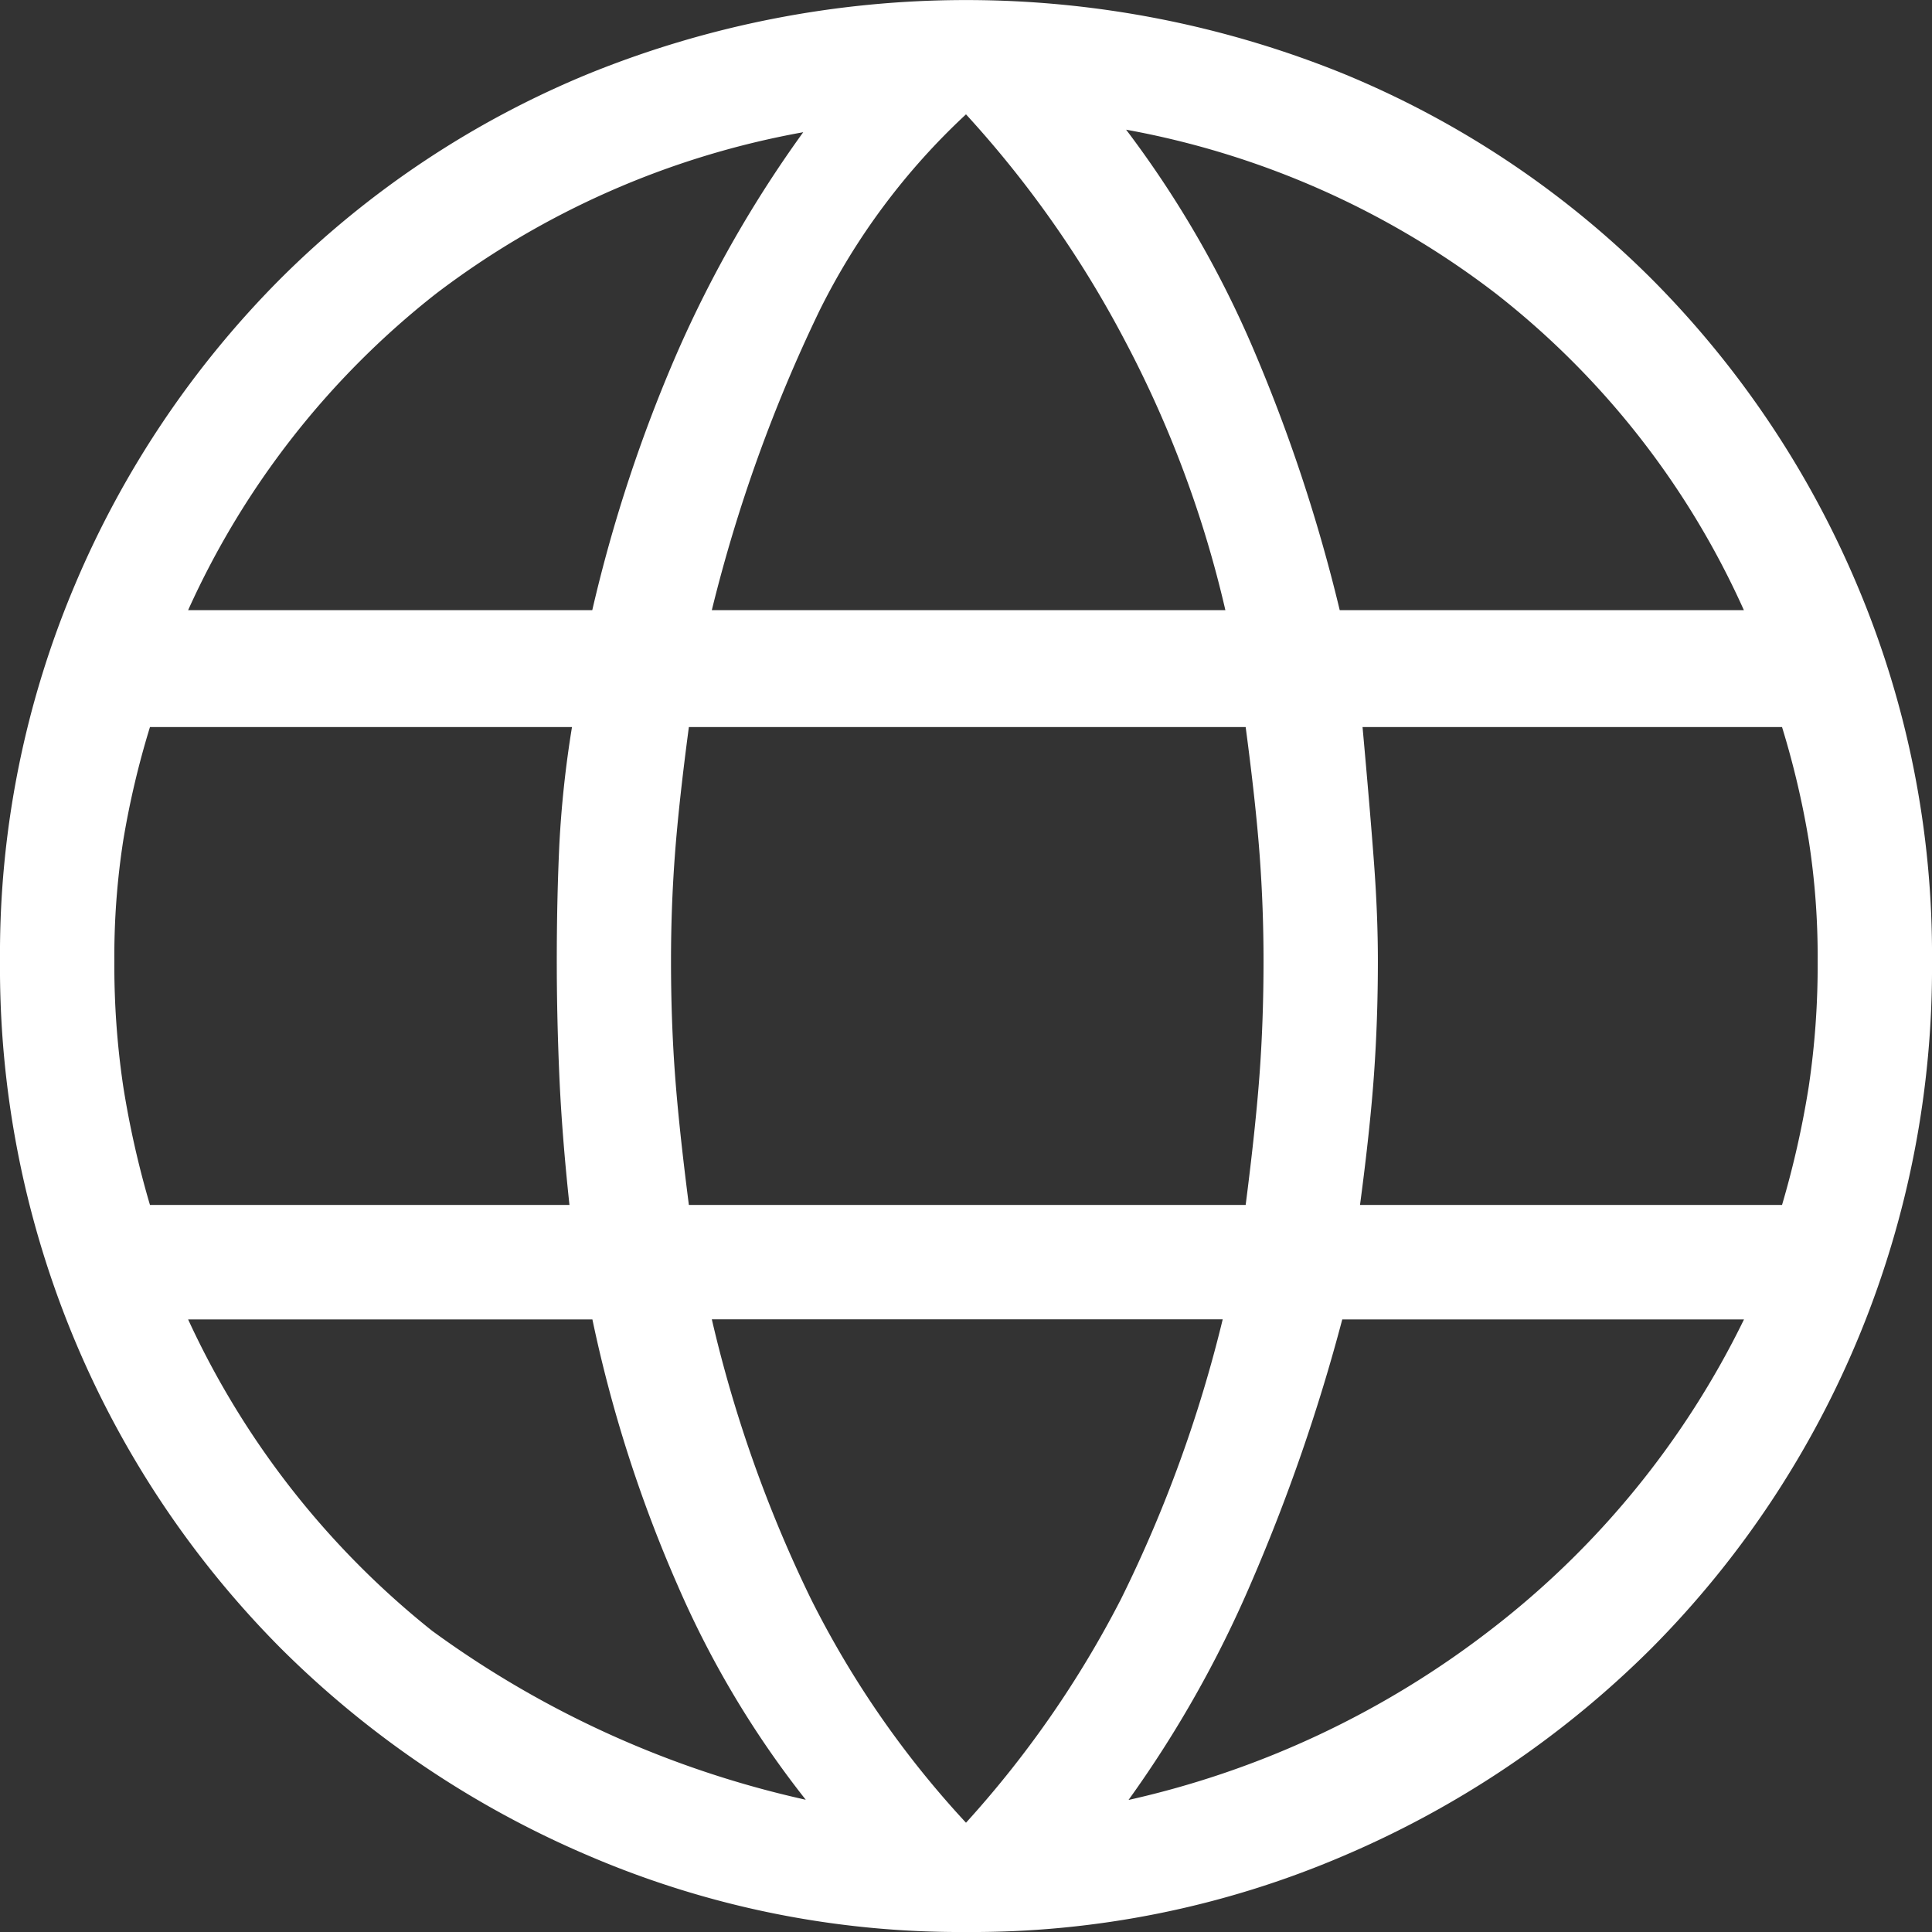 <svg xmlns="http://www.w3.org/2000/svg" width="16" height="16" viewBox="0 0 16 16">
  <rect x="0" y="0" width="16" height="16" fill="#333333" stroke="none"/>
  <path id="icon_lang_sp" d="M13,21a7.8,7.8,0,0,1-3.126-.632,8.106,8.106,0,0,1-2.547-1.716A7.991,7.991,0,0,1,5,12.958a7.842,7.842,0,0,1,.621-3.116A7.993,7.993,0,0,1,7.326,7.305,7.821,7.821,0,0,1,9.874,5.611a8.31,8.31,0,0,1,6.253,0,7.821,7.821,0,0,1,2.547,1.695,7.993,7.993,0,0,1,1.705,2.537A7.842,7.842,0,0,1,21,12.958a7.991,7.991,0,0,1-2.326,5.695,8.106,8.106,0,0,1-2.547,1.716A7.8,7.8,0,0,1,13,21Zm0-.905a8.594,8.594,0,0,0,1.284-1.853,11.109,11.109,0,0,0,.842-2.316H10.895a10.908,10.908,0,0,0,.821,2.316A7.958,7.958,0,0,0,13,20.095Zm-1.326-.189a7.962,7.962,0,0,1-1.063-1.779,11.208,11.208,0,0,1-.705-2.2H6.558a7.086,7.086,0,0,0,2.021,2.579A8.294,8.294,0,0,0,11.674,19.905Zm2.674,0a7.624,7.624,0,0,0,3-1.411,7.247,7.247,0,0,0,2.095-2.568H16.116a15.4,15.4,0,0,1-.758,2.189A9.45,9.45,0,0,1,14.347,19.905ZM6.242,14.979H9.716q-.063-.589-.084-1.074t-.021-.947q0-.505.021-.958a8.818,8.818,0,0,1,.105-.979H6.242a7.19,7.19,0,0,0-.221.937,6.247,6.247,0,0,0-.074,1A6.8,6.8,0,0,0,6.021,14,7.761,7.761,0,0,0,6.242,14.979Zm4.463,0h4.611q.084-.653.116-1.095t.032-.926q0-.442-.032-.874t-.116-1.063H10.705q-.084.632-.116,1.063t-.032.874q0,.484.032.926T10.705,14.979Zm5.558,0h3.495A7.761,7.761,0,0,0,19.979,14a6.8,6.8,0,0,0,.074-1.042,6.247,6.247,0,0,0-.074-1,7.189,7.189,0,0,0-.221-.937H16.284q.063.695.095,1.126t.032.811q0,.484-.032.937t-.116,1.084Zm-.168-4.926h3.347a6.918,6.918,0,0,0-2.053-2.621,7.111,7.111,0,0,0-3.063-1.358,8.605,8.605,0,0,1,1.042,1.789A13.572,13.572,0,0,1,16.095,10.053Zm-5.2,0h4.253a9.174,9.174,0,0,0-.832-2.232A8.867,8.867,0,0,0,13,5.947a5.632,5.632,0,0,0-1.211,1.621A12.623,12.623,0,0,0,10.895,10.053Zm-4.337,0H9.905a12.305,12.305,0,0,1,.705-2.137,9.885,9.885,0,0,1,1.042-1.821A7.091,7.091,0,0,0,8.611,7.432,6.976,6.976,0,0,0,6.558,10.053Z" transform="translate(-5 -5)" fill="#fff"/>
</svg>
